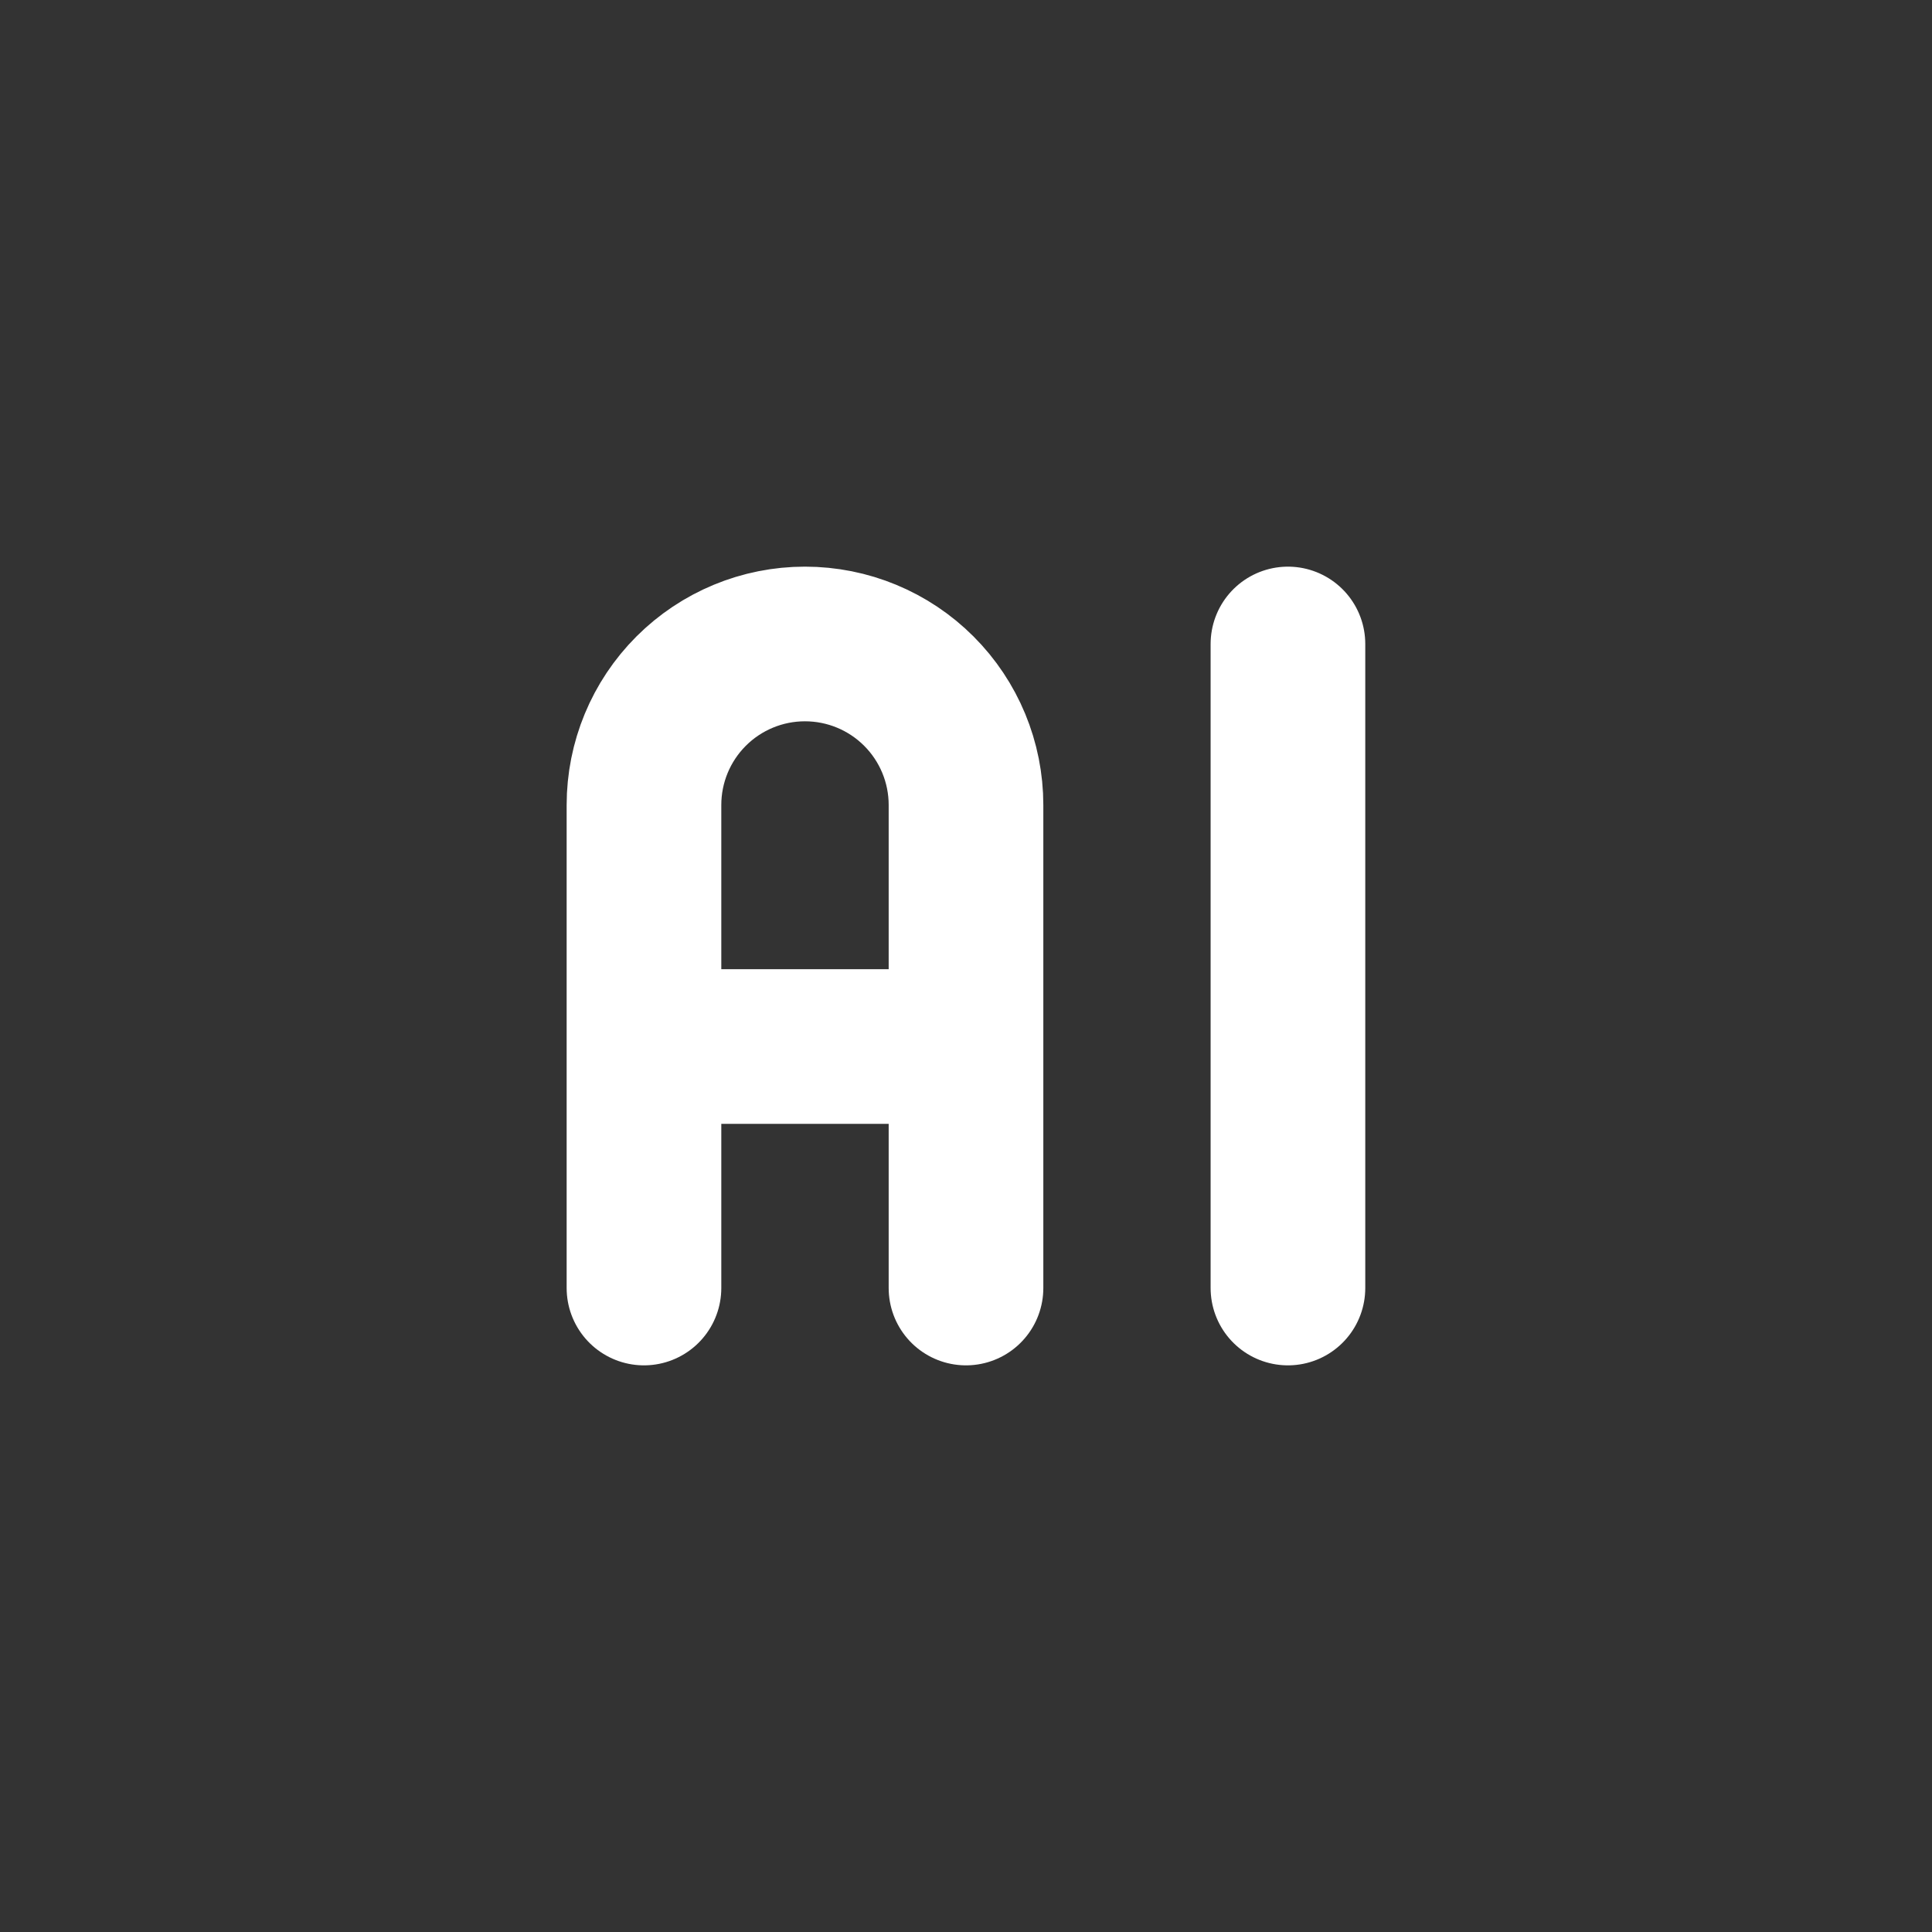 <svg width="22" height="22" viewBox="0 0 22 22" fill="none" xmlns="http://www.w3.org/2000/svg">
<rect x="0" y="0" width="22" height="22" fill="#333333" stroke="none"/>
<path d="M7.333 14.667V9.167C7.333 8.68 7.526 8.214 7.87 7.87C8.214 7.526 8.68 7.333 9.166 7.333C9.653 7.333 10.119 7.526 10.463 7.87C10.807 8.214 11 8.68 11 9.167V14.667M7.333 11.917H11M14.666 7.333V14.667" stroke="white" stroke-width="1.761" stroke-linecap="round" stroke-linejoin="round"/>
</svg>
